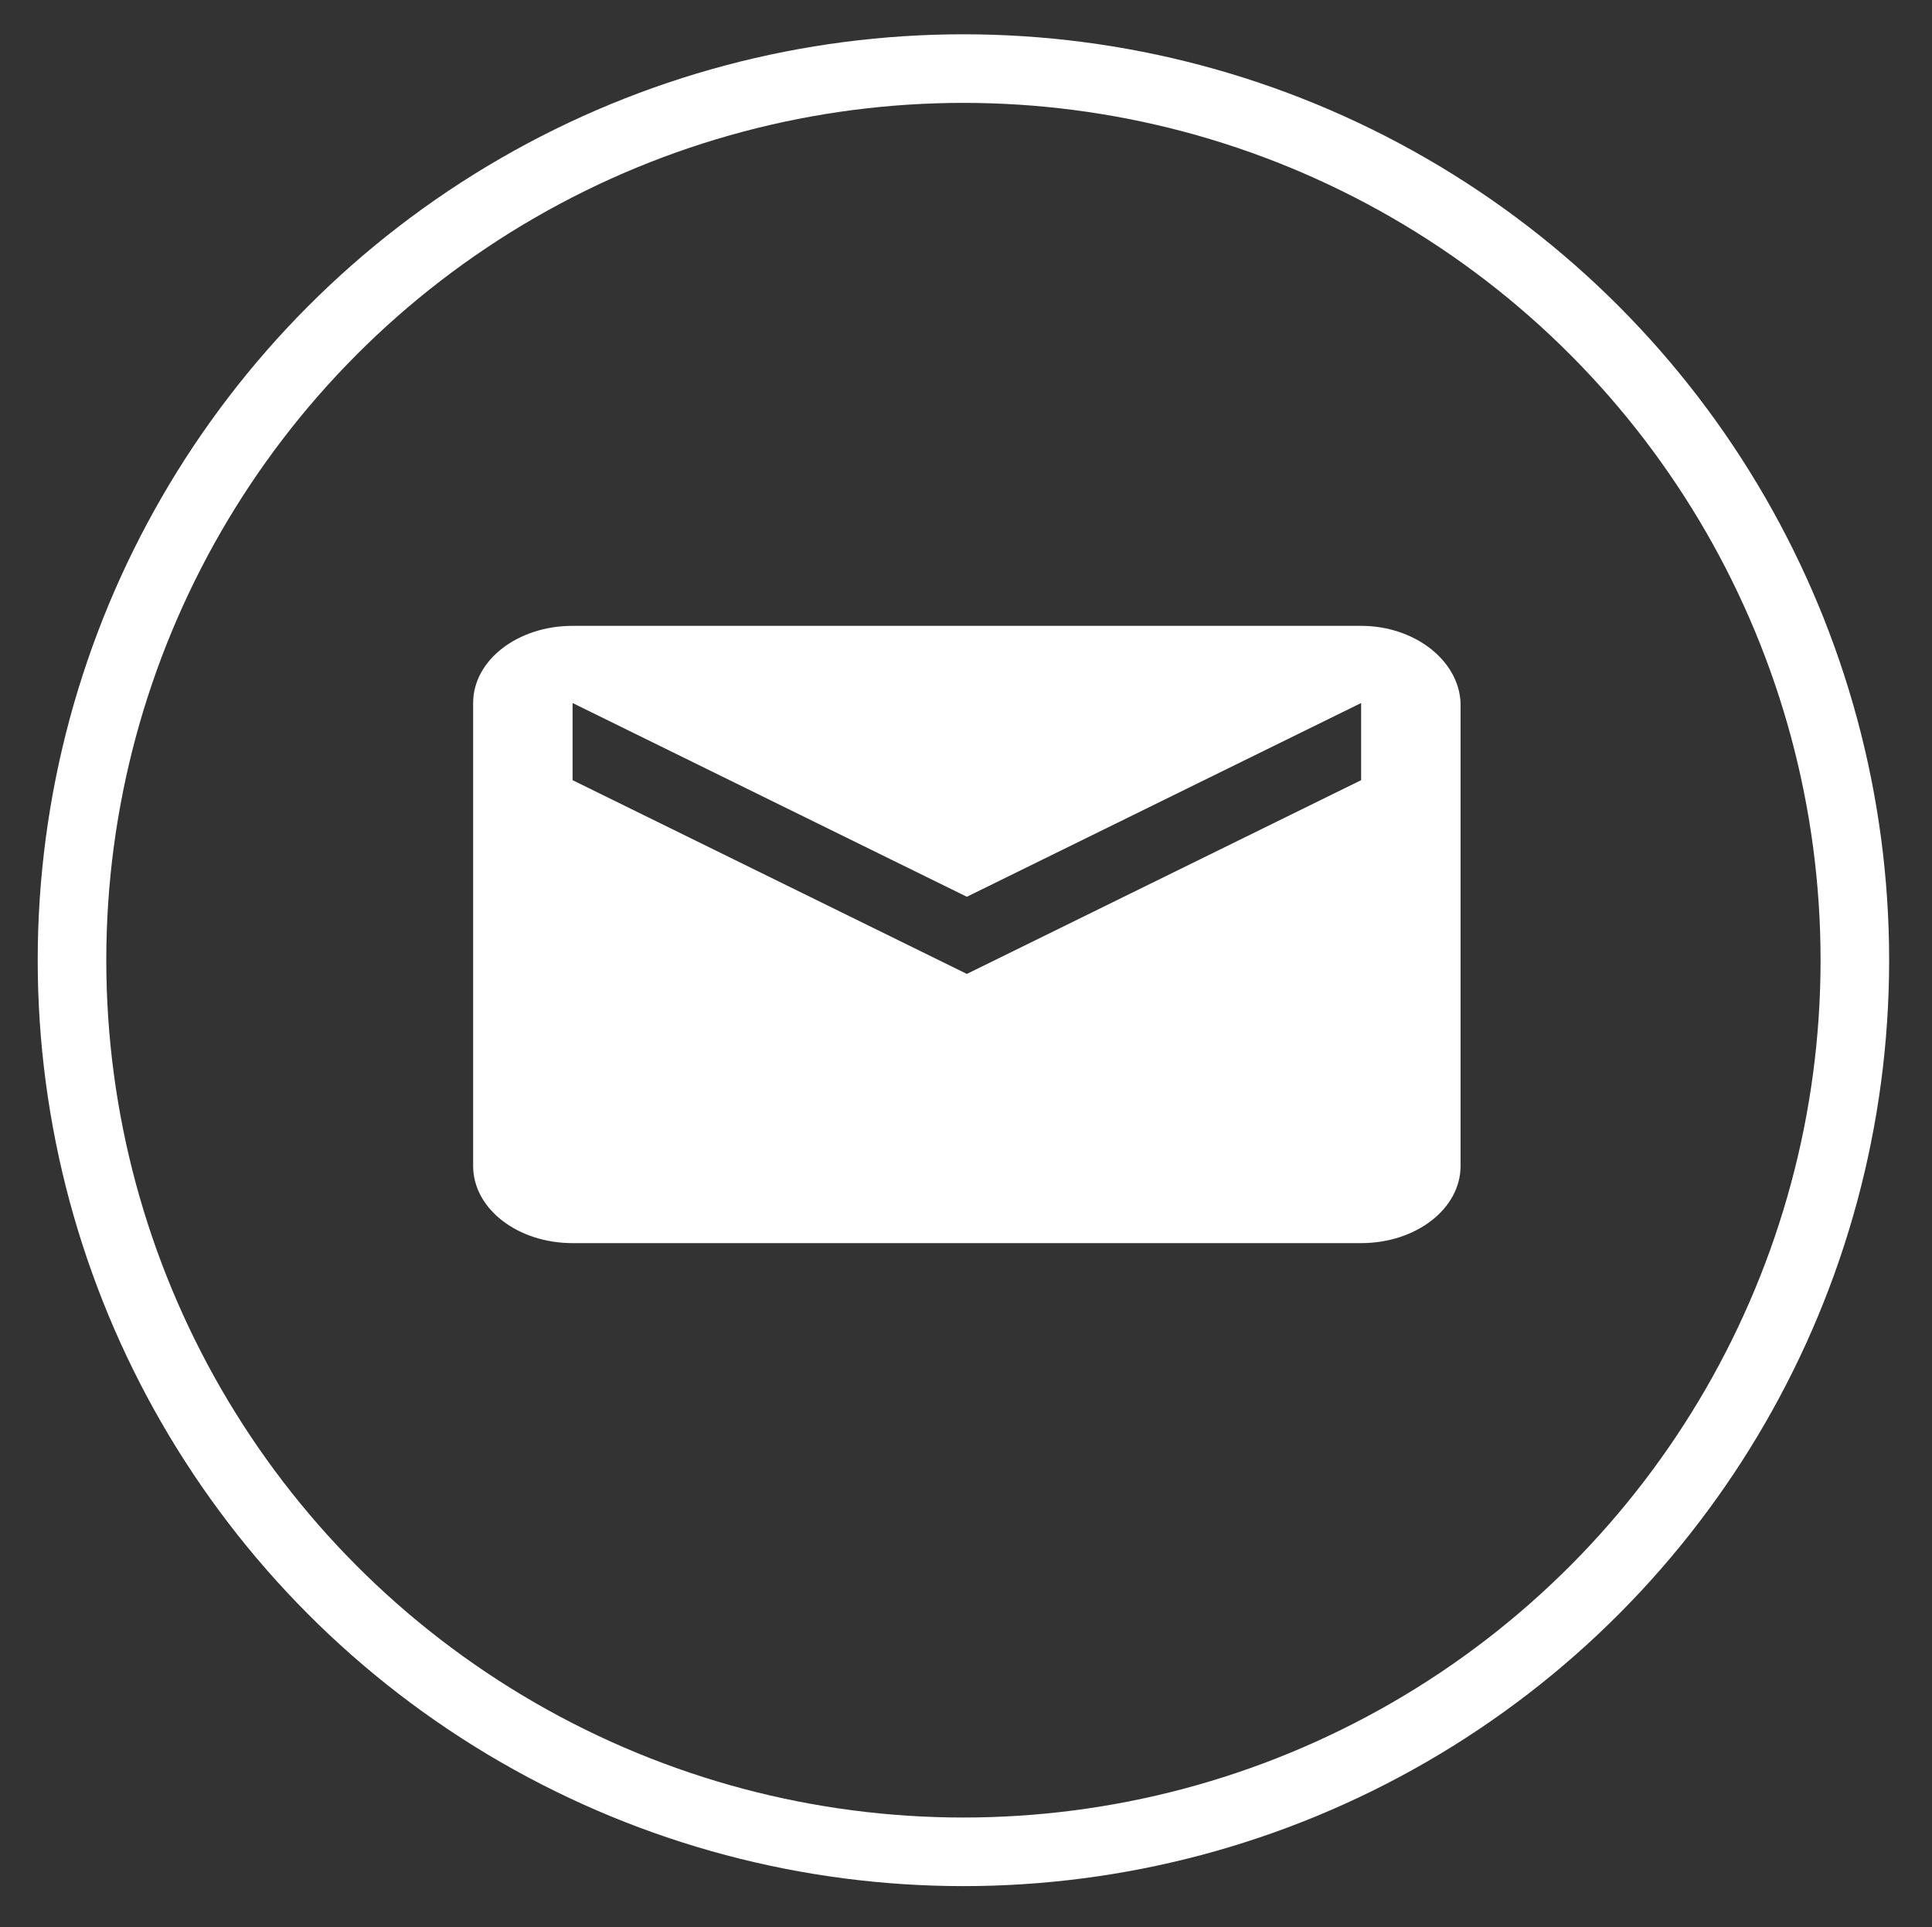 <?xml version="1.0" encoding="utf-8"?>
<!-- Generator: Adobe Illustrator 25.3.1, SVG Export Plug-In . SVG Version: 6.00 Build 0)  -->
<svg version="1.1" id="Layer_1" xmlns="http://www.w3.org/2000/svg" xmlns:xlink="http://www.w3.org/1999/xlink" x="0px" y="0px"
	 viewBox="0 0 112.7 112.4" style="enable-background:new 0 0 112.7 112.4;" xml:space="preserve">
<rect x="0" y="0" width="112.7" height="112.4" fill="#333333" stroke="none"/>
<style type="text/css">
	.st0{opacity:0.49;}
	.st1{fill:#FFFFFF;}
	.st2{fill:none;}
	.st3{fill:none;stroke:#FFFFFF;stroke-width:4;}
</style>
<rect x="-4.7" y="-7.7" style="fill:none" class="st0" width="124.7" height="124.7"/>
<path class="st1" d="M79.4,45.5l-23,11.3l-23-11.3V41l23,11.3l23-11.3 M79.4,36.5h-46c-3.2,0-5.8,2-5.8,4.5v27
	c0,2.5,2.6,4.5,5.8,4.5h46c3.2,0,5.8-2,5.8-4.5V41C85.1,38.5,82.5,36.5,79.4,36.5z"/>
<g transform="translate(-152 -153)">
	<g transform="translate(152 153)">
		<circle class="st2" cx="56.2" cy="56" r="54"/>
		<circle class="st3" cx="56.2" cy="56" r="52"/>
	</g>
	<path class="st3" d="M2.2,2"/>
</g>
</svg>
